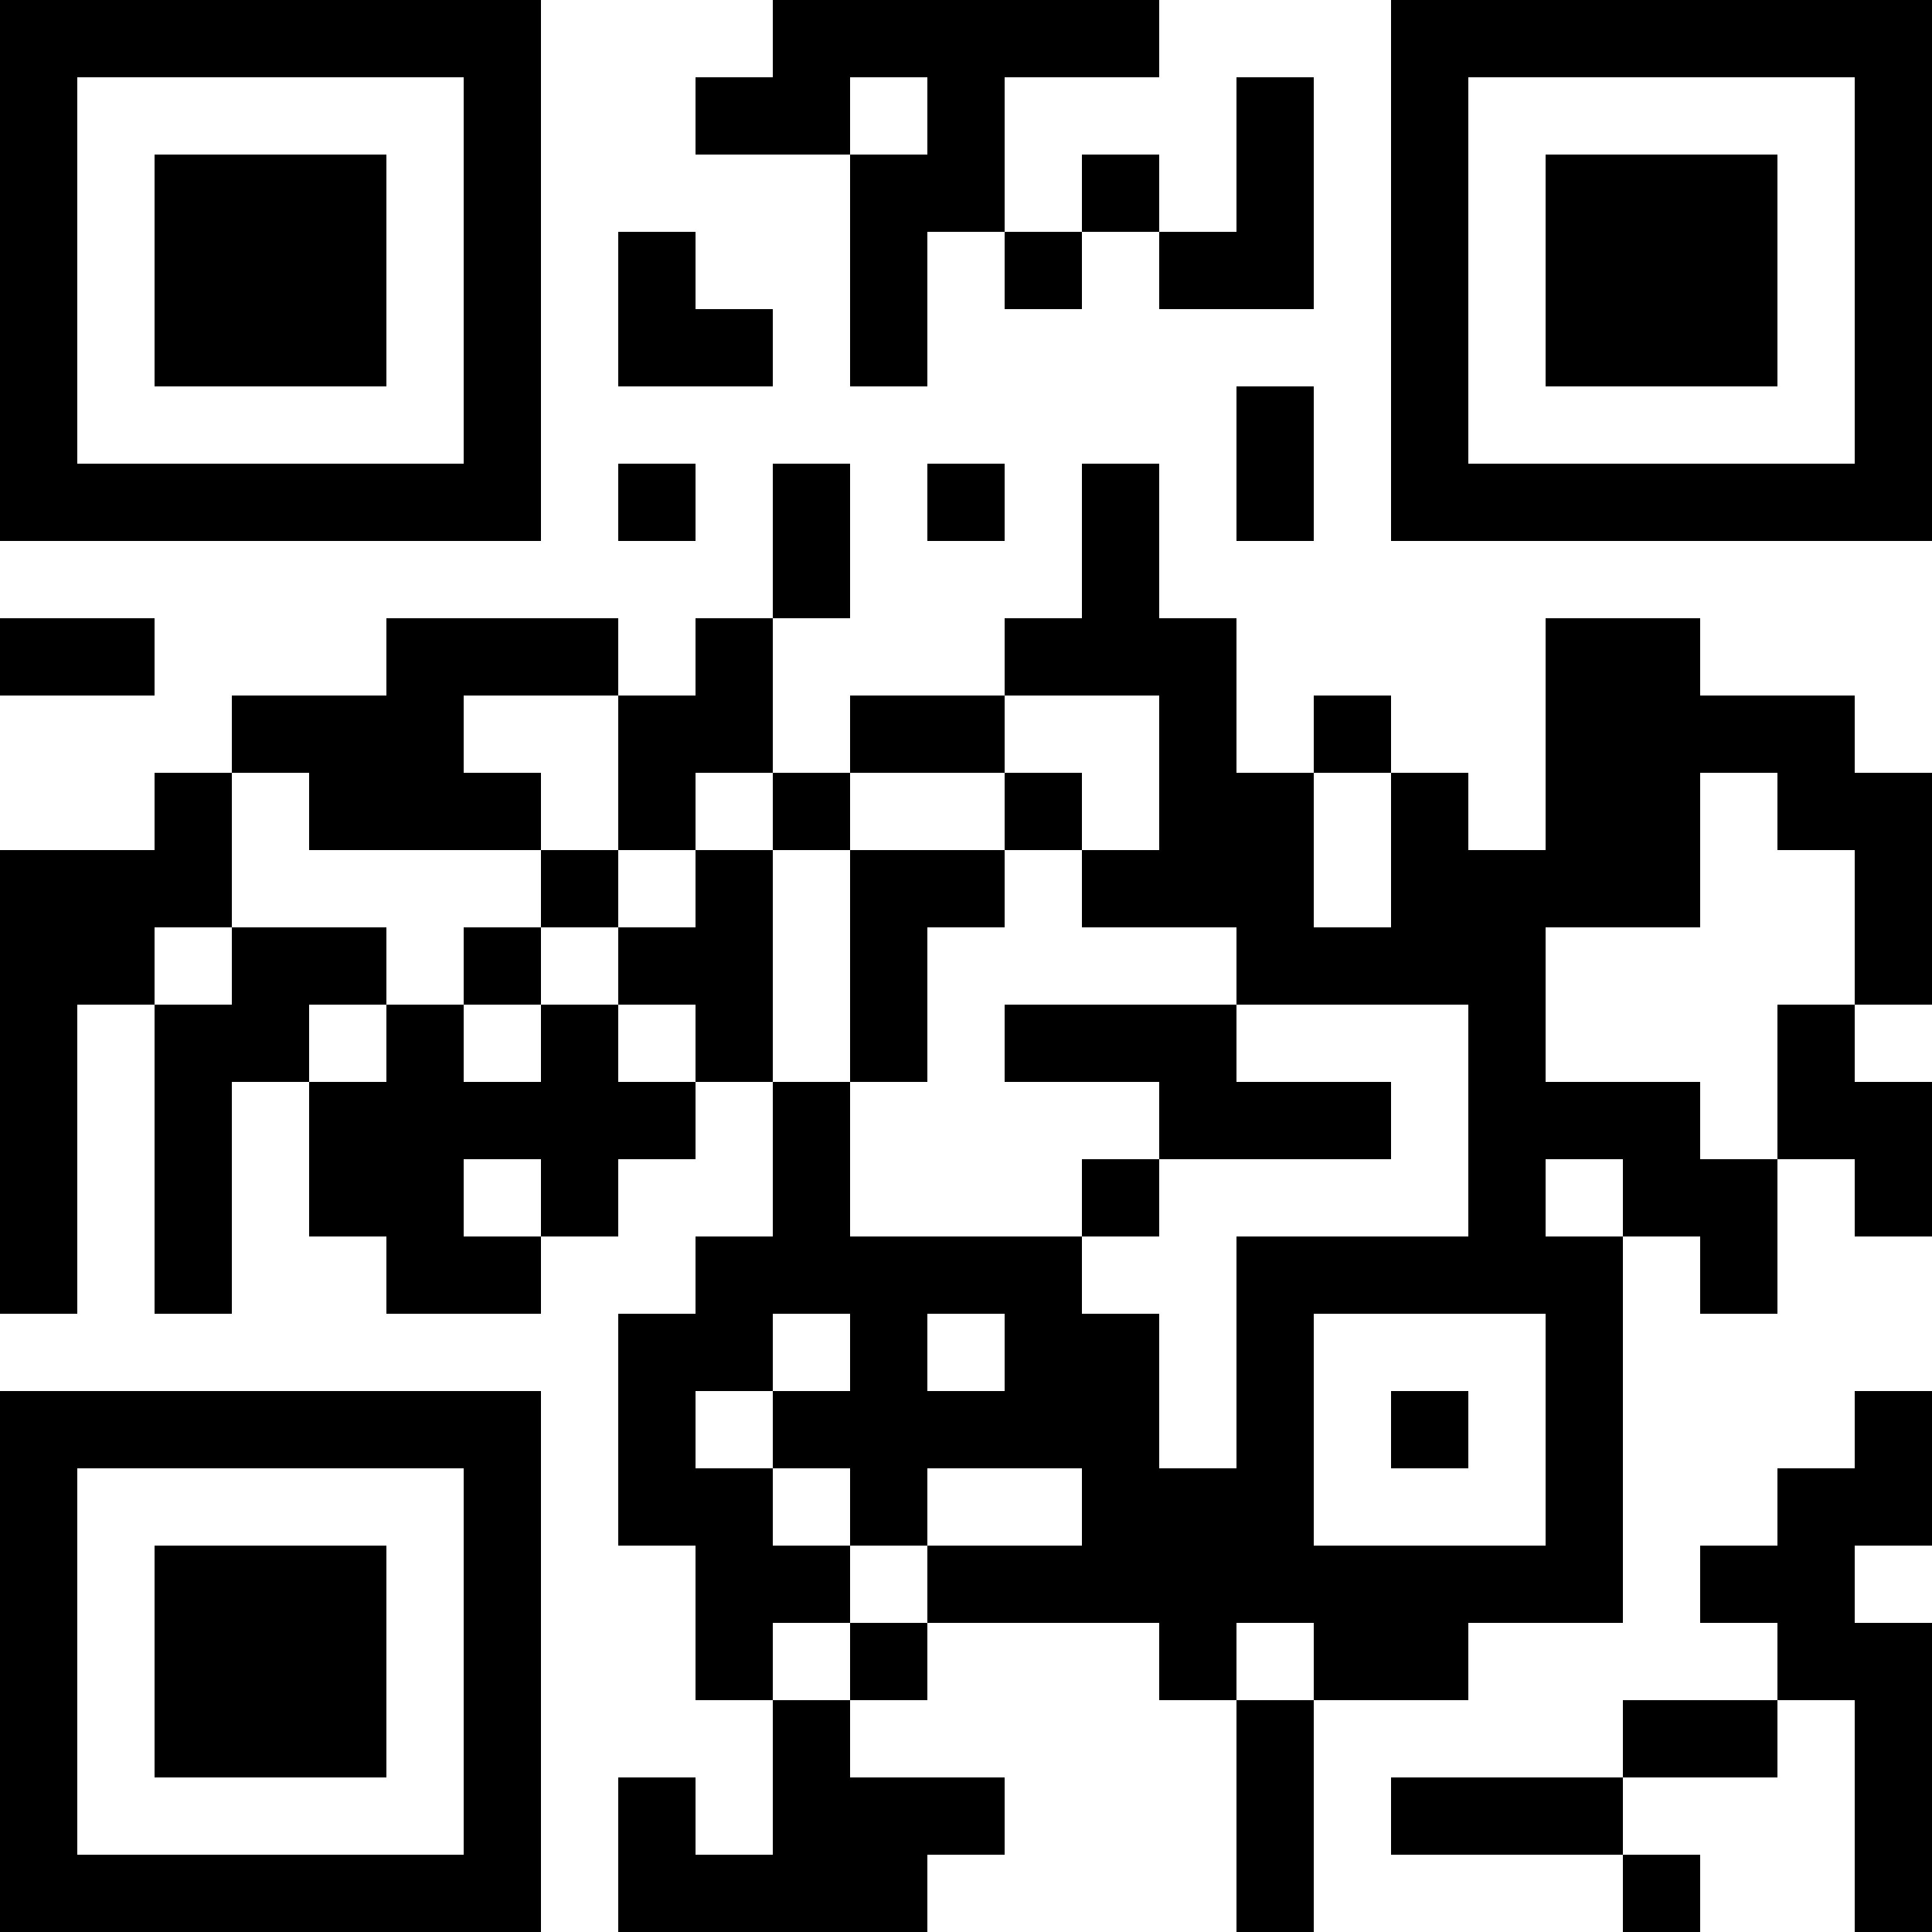 <?xml version="1.0" encoding="UTF-8"?>
<svg xmlns="http://www.w3.org/2000/svg" version="1.1" width="1000" height="1000" viewBox="0 0 1000 1000"><rect x="0" y="0" width="1000" height="1000" fill="#ffffff"/><g transform="scale(40)"><g transform="translate(0,0)"><path fill-rule="evenodd" d="M10 0L10 1L9 1L9 2L11 2L11 5L12 5L12 3L13 3L13 4L14 4L14 3L15 3L15 4L17 4L17 1L16 1L16 3L15 3L15 2L14 2L14 3L13 3L13 1L15 1L15 0ZM11 1L11 2L12 2L12 1ZM8 3L8 5L10 5L10 4L9 4L9 3ZM16 5L16 7L17 7L17 5ZM8 6L8 7L9 7L9 6ZM10 6L10 8L9 8L9 9L8 9L8 8L5 8L5 9L3 9L3 10L2 10L2 11L0 11L0 17L1 17L1 13L2 13L2 17L3 17L3 14L4 14L4 16L5 16L5 17L7 17L7 16L8 16L8 15L9 15L9 14L10 14L10 16L9 16L9 17L8 17L8 20L9 20L9 22L10 22L10 24L9 24L9 23L8 23L8 25L12 25L12 24L13 24L13 23L11 23L11 22L12 22L12 21L15 21L15 22L16 22L16 25L17 25L17 22L19 22L19 21L21 21L21 16L22 16L22 17L23 17L23 15L24 15L24 16L25 16L25 14L24 14L24 13L25 13L25 10L24 10L24 9L22 9L22 8L20 8L20 11L19 11L19 10L18 10L18 9L17 9L17 10L16 10L16 8L15 8L15 6L14 6L14 8L13 8L13 9L11 9L11 10L10 10L10 8L11 8L11 6ZM12 6L12 7L13 7L13 6ZM0 8L0 9L2 9L2 8ZM6 9L6 10L7 10L7 11L4 11L4 10L3 10L3 12L2 12L2 13L3 13L3 12L5 12L5 13L4 13L4 14L5 14L5 13L6 13L6 14L7 14L7 13L8 13L8 14L9 14L9 13L8 13L8 12L9 12L9 11L10 11L10 14L11 14L11 16L14 16L14 17L15 17L15 19L16 19L16 16L19 16L19 13L16 13L16 12L14 12L14 11L15 11L15 9L13 9L13 10L11 10L11 11L10 11L10 10L9 10L9 11L8 11L8 9ZM13 10L13 11L11 11L11 14L12 14L12 12L13 12L13 11L14 11L14 10ZM17 10L17 12L18 12L18 10ZM22 10L22 12L20 12L20 14L22 14L22 15L23 15L23 13L24 13L24 11L23 11L23 10ZM7 11L7 12L6 12L6 13L7 13L7 12L8 12L8 11ZM13 13L13 14L15 14L15 15L14 15L14 16L15 16L15 15L18 15L18 14L16 14L16 13ZM6 15L6 16L7 16L7 15ZM20 15L20 16L21 16L21 15ZM10 17L10 18L9 18L9 19L10 19L10 20L11 20L11 21L10 21L10 22L11 22L11 21L12 21L12 20L14 20L14 19L12 19L12 20L11 20L11 19L10 19L10 18L11 18L11 17ZM12 17L12 18L13 18L13 17ZM17 17L17 20L20 20L20 17ZM18 18L18 19L19 19L19 18ZM24 18L24 19L23 19L23 20L22 20L22 21L23 21L23 22L21 22L21 23L18 23L18 24L21 24L21 25L22 25L22 24L21 24L21 23L23 23L23 22L24 22L24 25L25 25L25 21L24 21L24 20L25 20L25 18ZM16 21L16 22L17 22L17 21ZM0 0L0 7L7 7L7 0ZM1 1L1 6L6 6L6 1ZM2 2L2 5L5 5L5 2ZM18 0L18 7L25 7L25 0ZM19 1L19 6L24 6L24 1ZM20 2L20 5L23 5L23 2ZM0 18L0 25L7 25L7 18ZM1 19L1 24L6 24L6 19ZM2 20L2 23L5 23L5 20Z" fill="#000000"/></g></g></svg>
